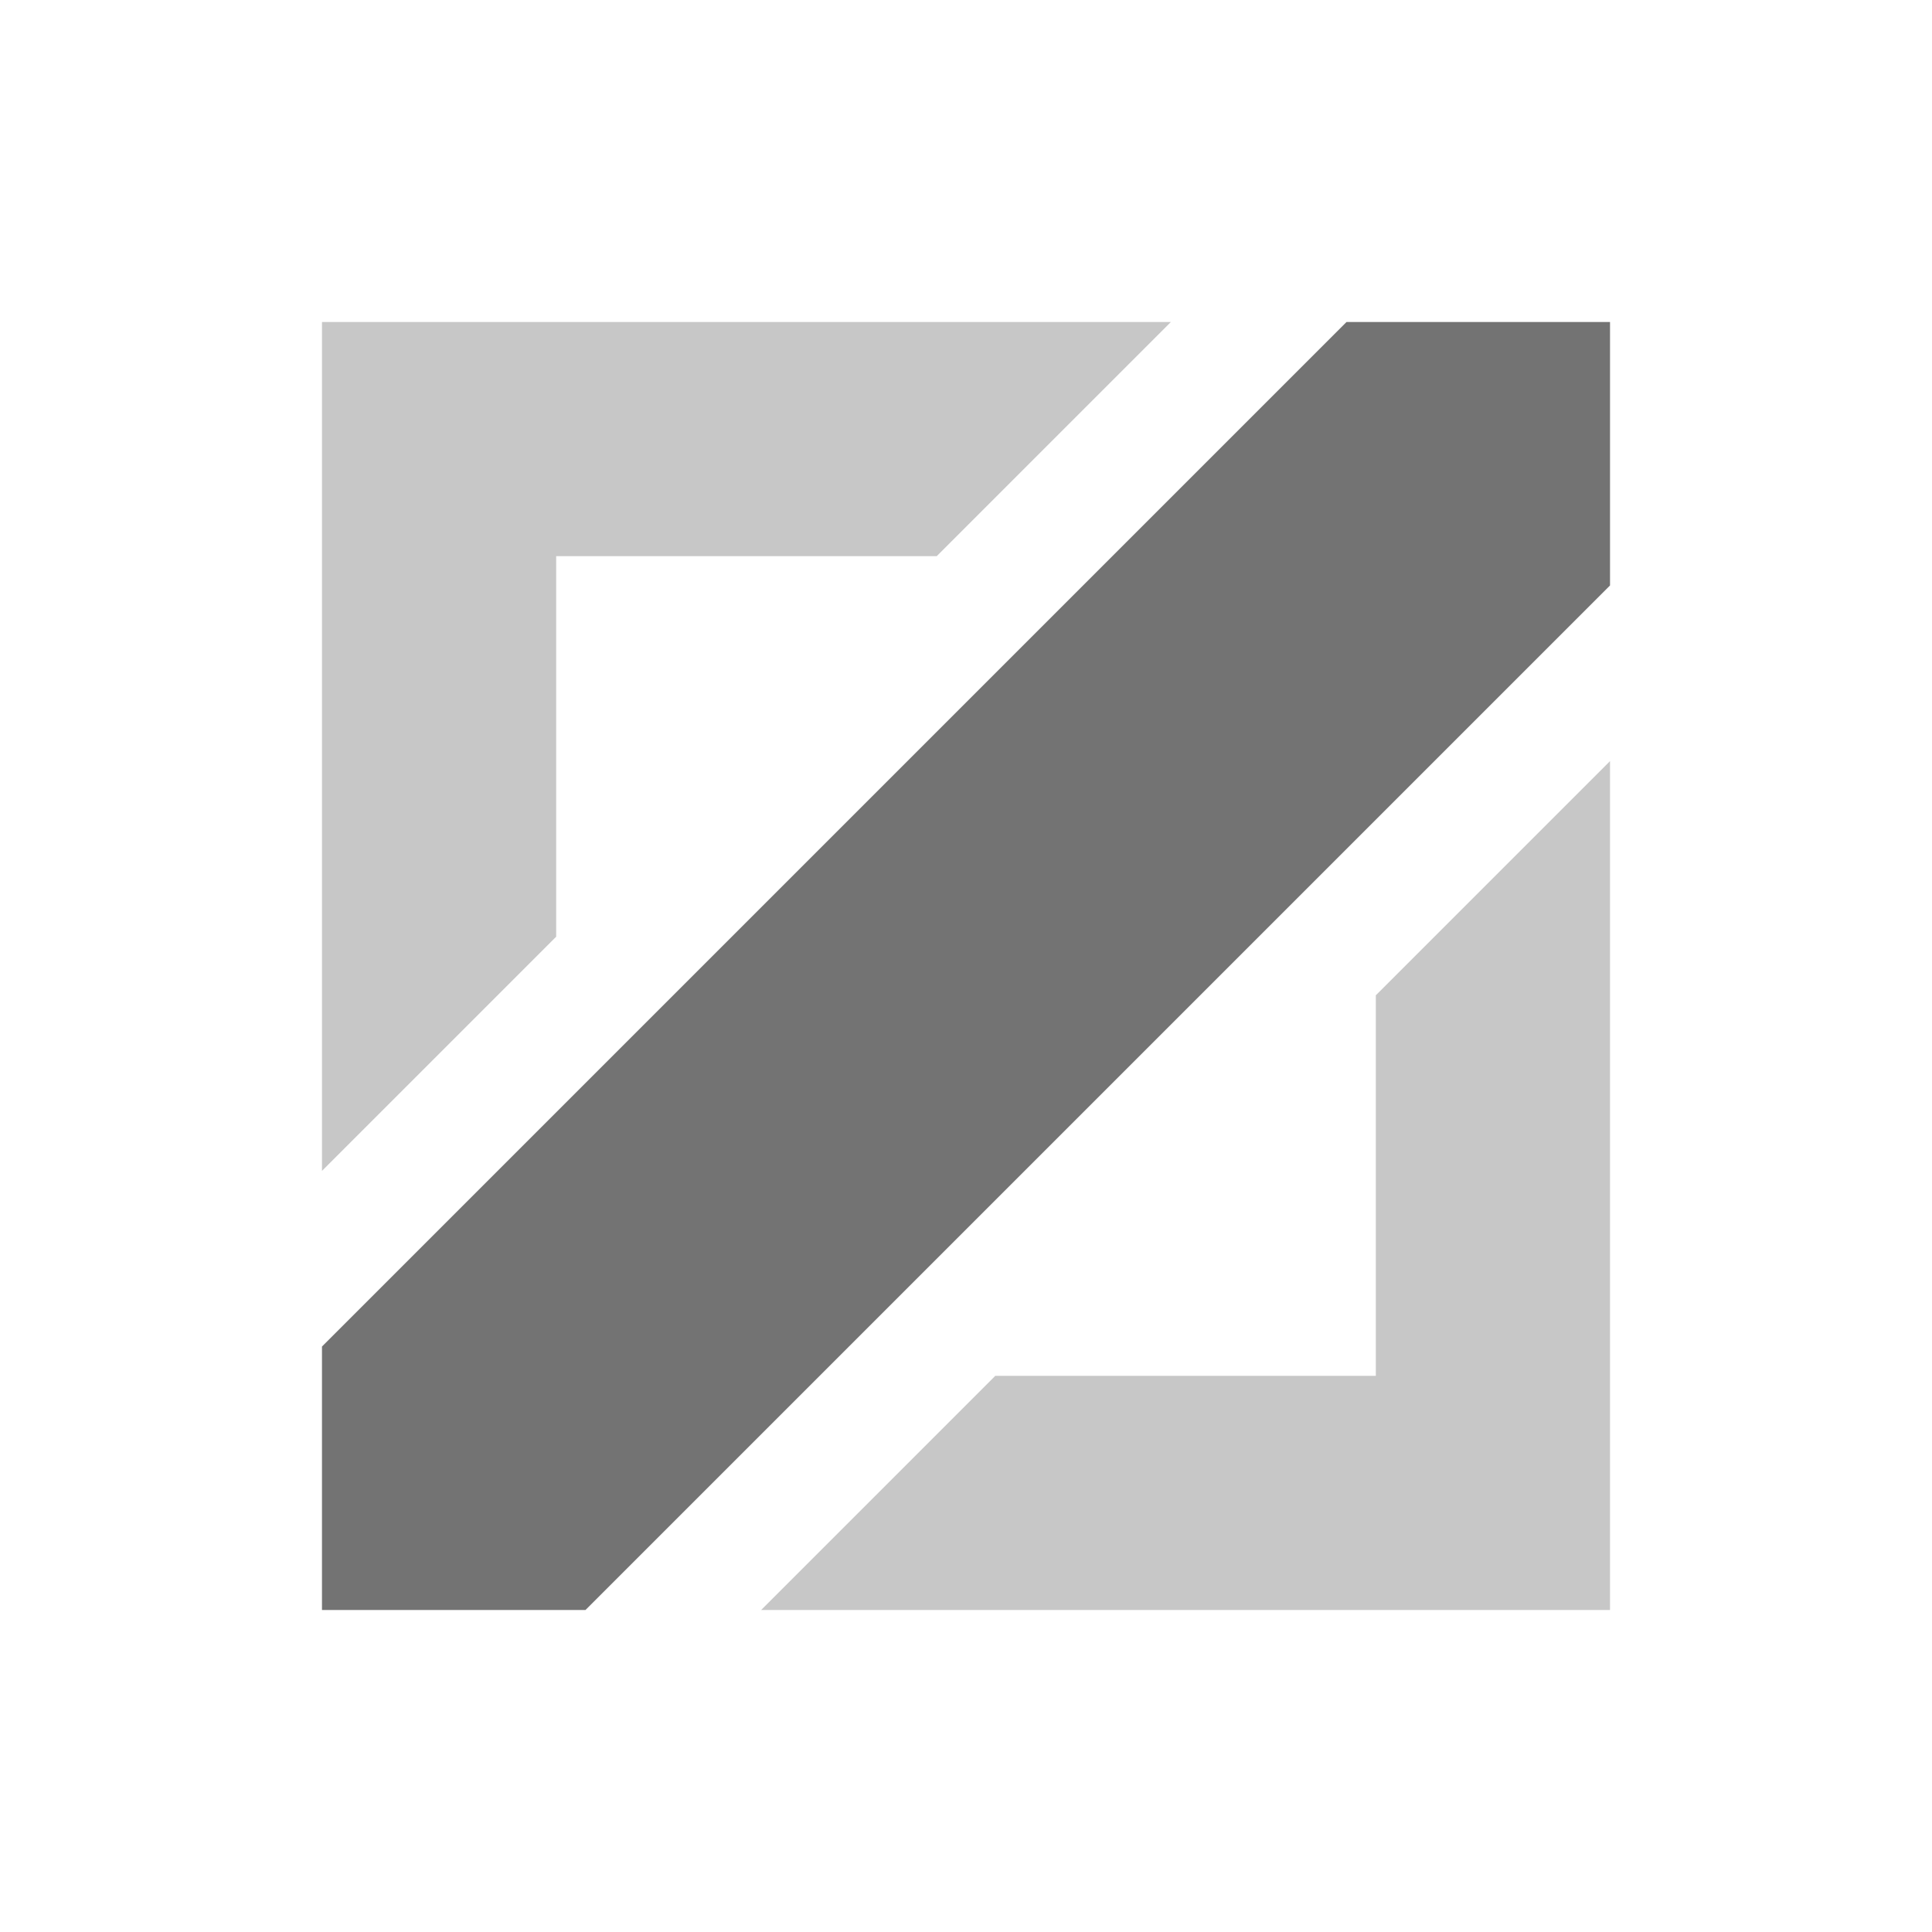 <svg viewBox="0 0 32 32" xmlns="http://www.w3.org/2000/svg" fill="#737373"><path d="M5.333 26.667v-4.364l16.97-16.97h4.364v4.364l-16.97 16.97H5.333z"></path><path fill-opacity=".4" d="m19.394 5.333-3.879 3.879H9.212v6.303l-3.879 3.879V5.333h14.061zm-6.788 21.334 3.879-3.879h6.303v-6.303l3.879-3.879v14.061H12.606z"></path></svg>
